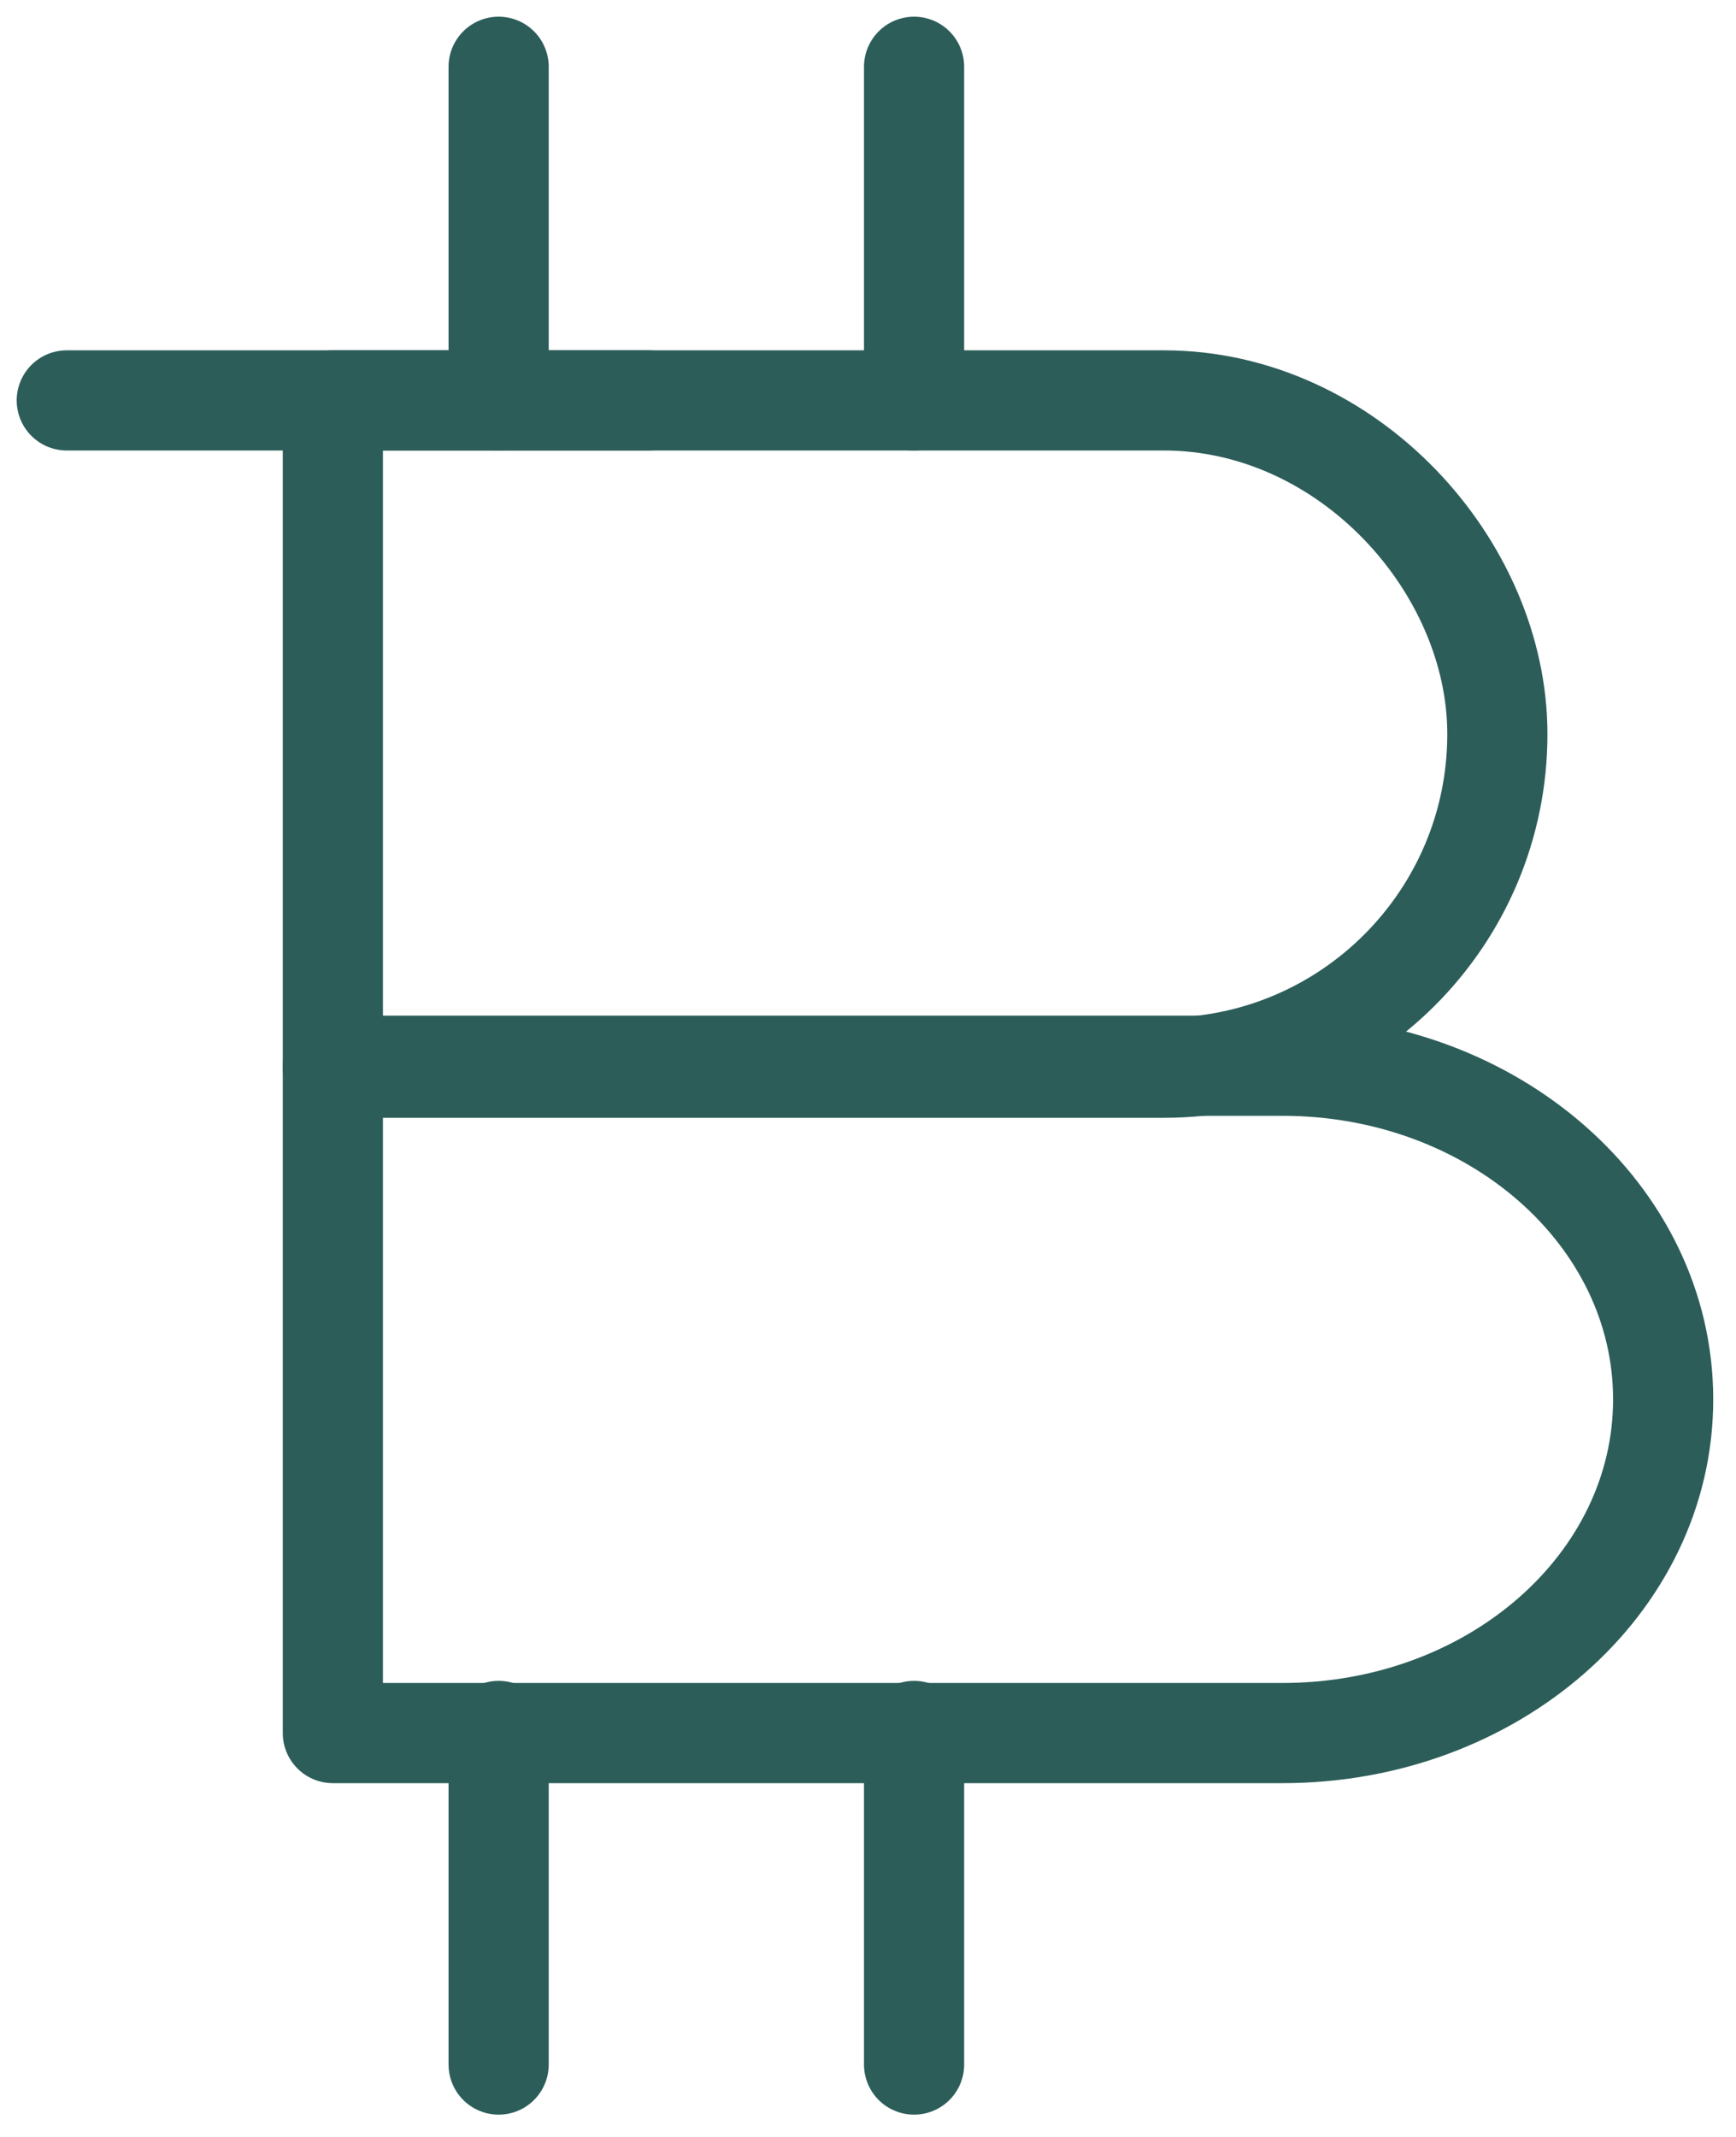 <svg width="26" height="32" viewBox="0 0 26 32" fill="none" xmlns="http://www.w3.org/2000/svg">
<path d="M4.985 5.996H17.43C20.188 5.996 22.426 8.479 22.426 10.992C22.426 13.751 20.188 15.989 17.43 15.989H4.985V5.996Z" stroke="#2C5D59" stroke-width="1.5" stroke-miterlimit="10" stroke-linecap="round" stroke-linejoin="round"/>
<path d="M4.985 15.959H19.208C22.365 15.959 24.909 18.197 24.909 20.955C24.909 23.714 22.365 25.952 19.208 25.952H4.985V15.959Z" stroke="#2C5D59" stroke-width="1.5" stroke-miterlimit="10" stroke-linecap="round" stroke-linejoin="round"/>
<path d="M13.69 25.92V30.916" stroke="#2C5D59" stroke-width="1.5" stroke-miterlimit="10" stroke-linecap="round" stroke-linejoin="round"/>
<path d="M7.468 25.92V30.916" stroke="#2C5D59" stroke-width="1.5" stroke-miterlimit="10" stroke-linecap="round" stroke-linejoin="round"/>
<path d="M13.69 1V5.996" stroke="#2C5D59" stroke-width="1.5" stroke-miterlimit="10" stroke-linecap="round" stroke-linejoin="round"/>
<path d="M7.468 1V5.996" stroke="#2C5D59" stroke-width="1.5" stroke-miterlimit="10" stroke-linecap="round" stroke-linejoin="round"/>
<path d="M9.705 5.996H1" stroke="#2C5D59" stroke-width="1.5" stroke-miterlimit="10" stroke-linecap="round" stroke-linejoin="round"/>
</svg>
